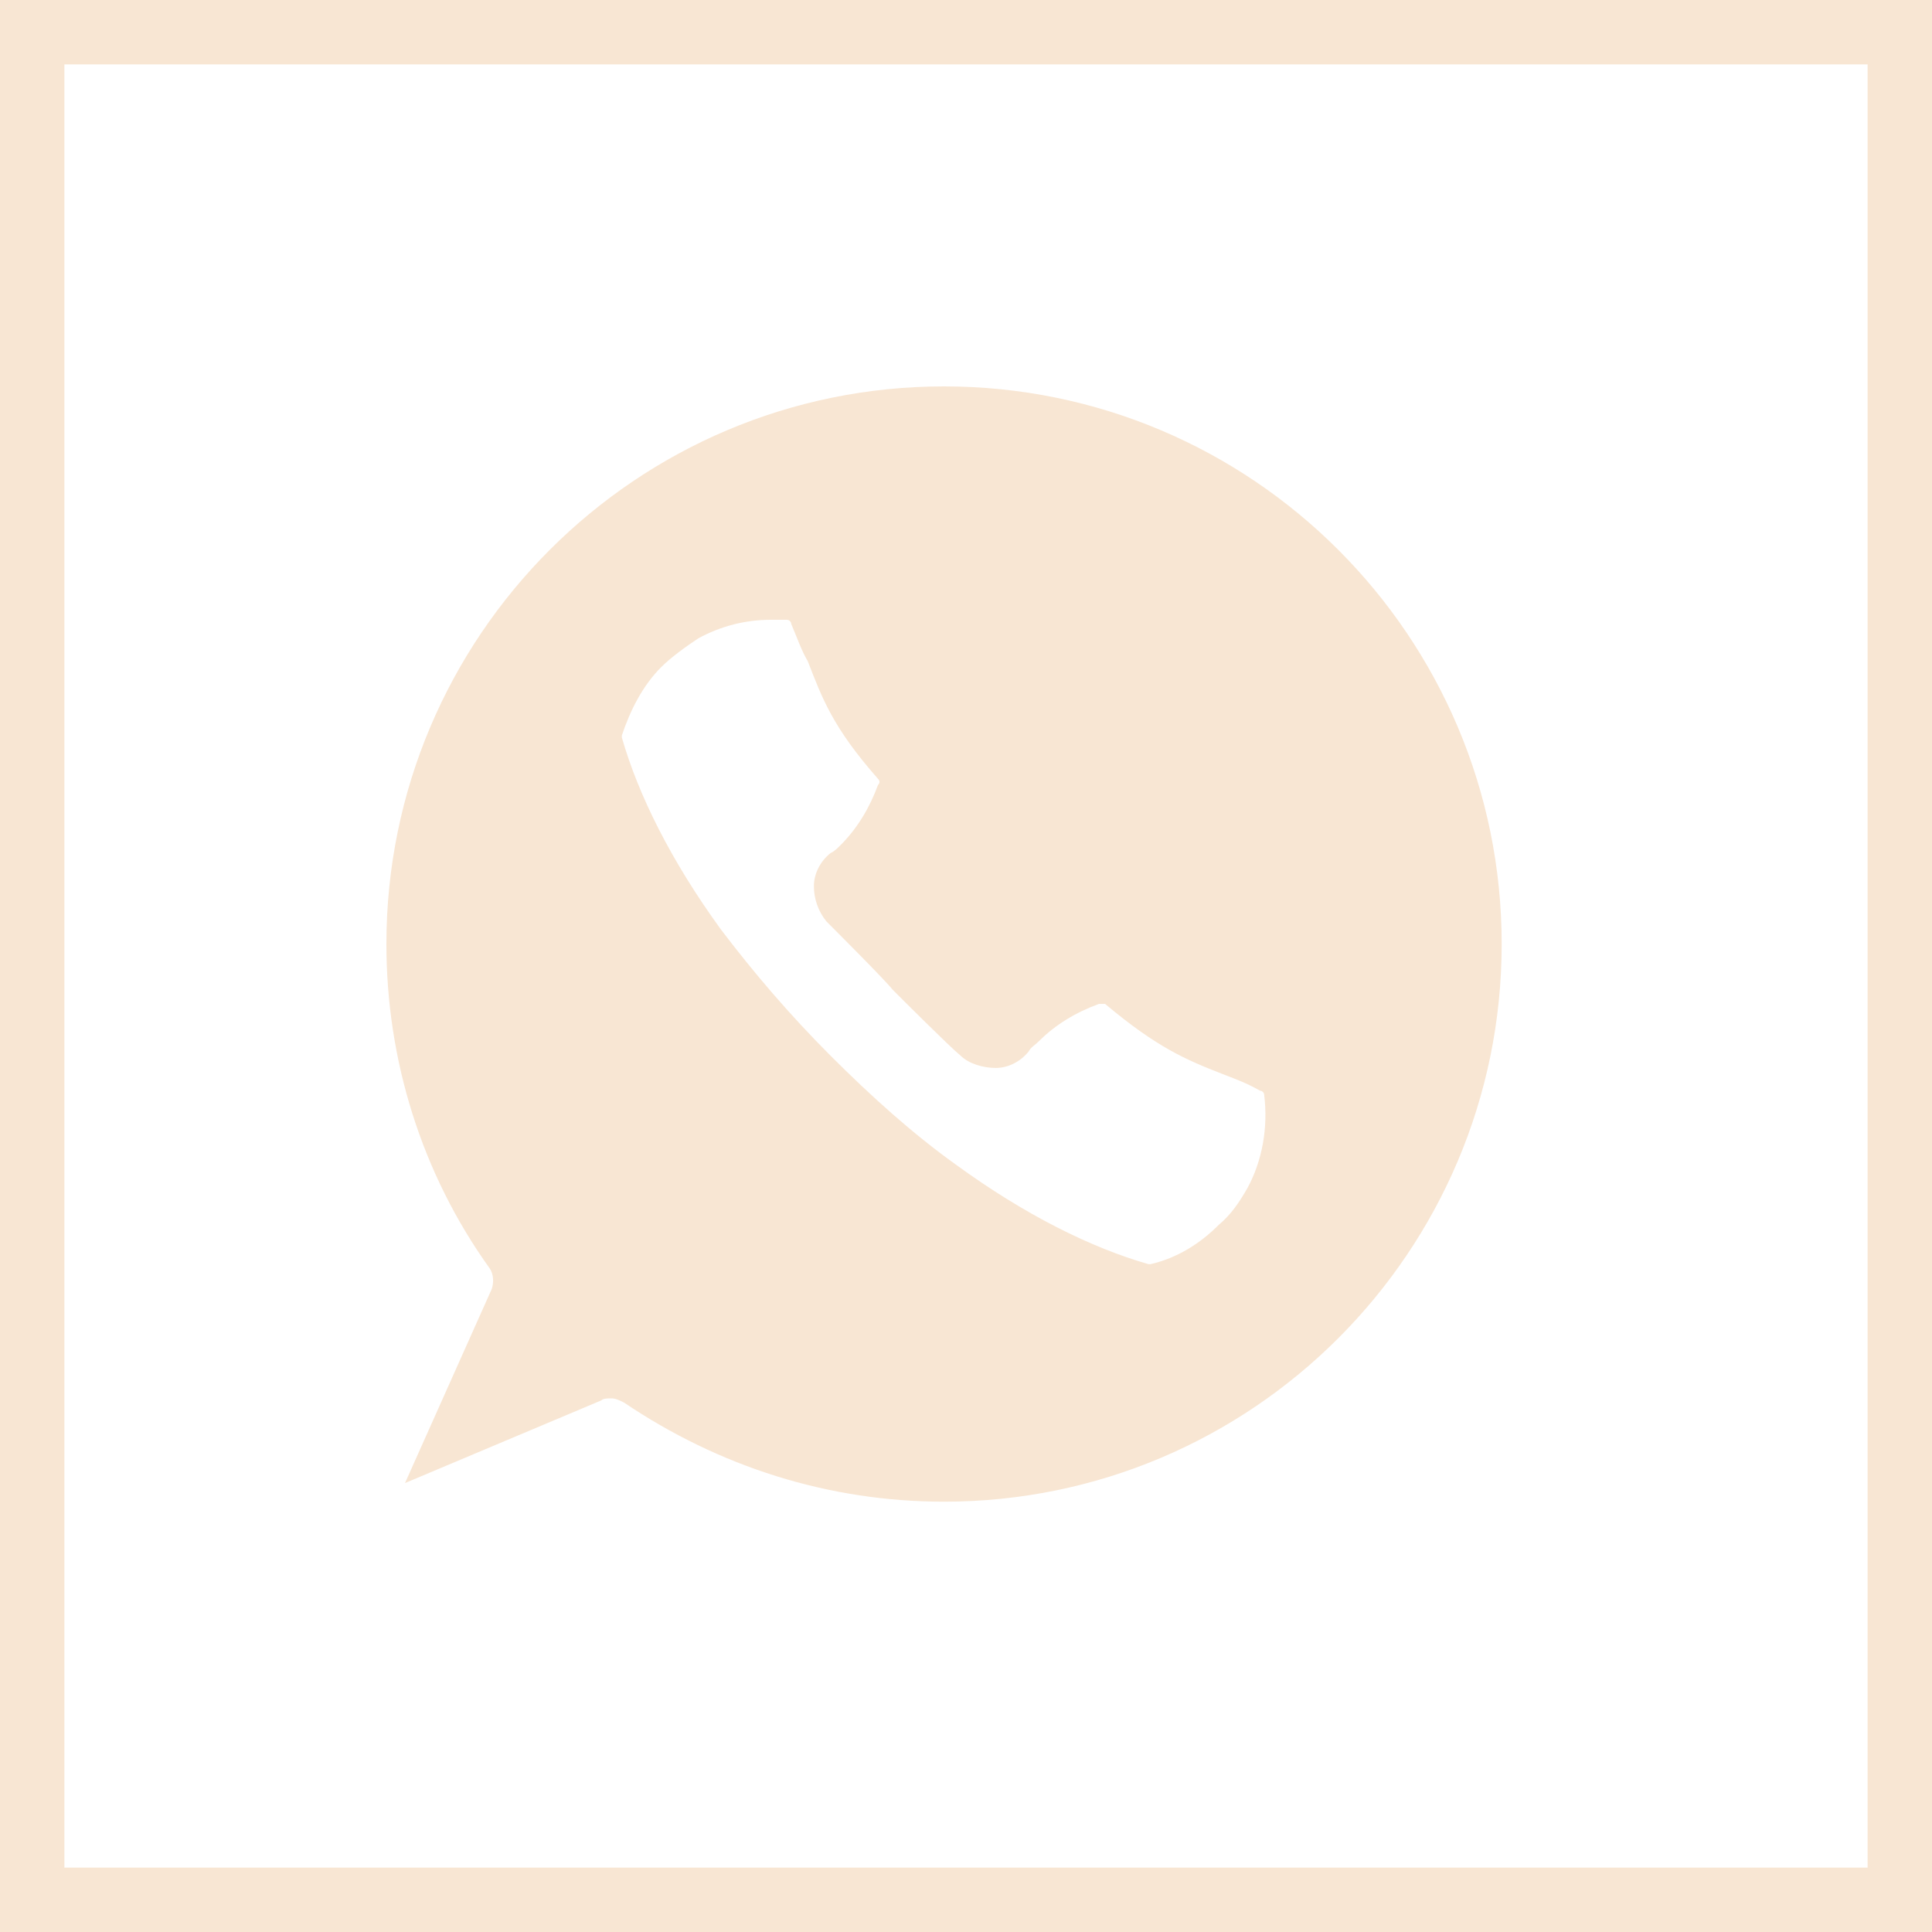 <?xml version="1.0" encoding="UTF-8"?> <svg xmlns="http://www.w3.org/2000/svg" width="30" height="30" viewBox="0 0 30 30" fill="none"><path d="M14.659 6C9.88 6 6 9.88 6 14.659C6 16.455 6.545 18.219 7.603 19.694C7.668 19.79 7.668 19.918 7.636 20.015L6.289 23.029L9.335 21.746C9.367 21.714 9.431 21.714 9.496 21.714C9.56 21.714 9.624 21.746 9.688 21.778C11.163 22.773 12.863 23.318 14.659 23.318C19.437 23.318 23.318 19.437 23.318 14.659C23.318 9.88 19.437 6 14.659 6ZM19.373 18.443C19.245 18.668 19.116 18.86 18.924 19.02C18.636 19.309 18.283 19.533 17.866 19.63H17.834C16.936 19.373 15.909 18.86 14.851 18.09C14.178 17.609 13.536 17.032 12.895 16.391C12.254 15.749 11.708 15.108 11.195 14.434C10.426 13.376 9.913 12.35 9.656 11.452V11.42C9.784 11.035 9.977 10.65 10.265 10.361C10.426 10.201 10.65 10.041 10.842 9.913C11.195 9.72 11.58 9.624 11.965 9.624C12.061 9.624 12.125 9.624 12.222 9.624C12.254 9.624 12.286 9.656 12.286 9.688C12.382 9.913 12.446 10.105 12.542 10.265C12.767 10.842 12.927 11.291 13.633 12.093C13.665 12.125 13.665 12.157 13.633 12.19C13.504 12.542 13.312 12.863 13.055 13.12C12.991 13.184 12.959 13.216 12.895 13.248C12.735 13.376 12.638 13.569 12.638 13.761C12.638 13.953 12.703 14.146 12.831 14.306C12.959 14.434 13.761 15.236 13.857 15.364C13.985 15.493 14.755 16.262 14.915 16.391C15.044 16.519 15.268 16.583 15.461 16.583C15.653 16.583 15.845 16.487 15.974 16.326C16.006 16.262 16.07 16.23 16.134 16.166C16.391 15.909 16.711 15.717 17.064 15.589C17.096 15.589 17.128 15.589 17.16 15.589C17.962 16.262 18.411 16.455 18.988 16.679C19.149 16.743 19.341 16.808 19.566 16.936C19.598 16.936 19.63 16.968 19.63 17C19.694 17.513 19.598 18.026 19.373 18.443Z" fill="#F8E6D3"></path><rect x="0.5" y="0.5" width="29" height="29" stroke="#F8E6D3"></rect></svg> 